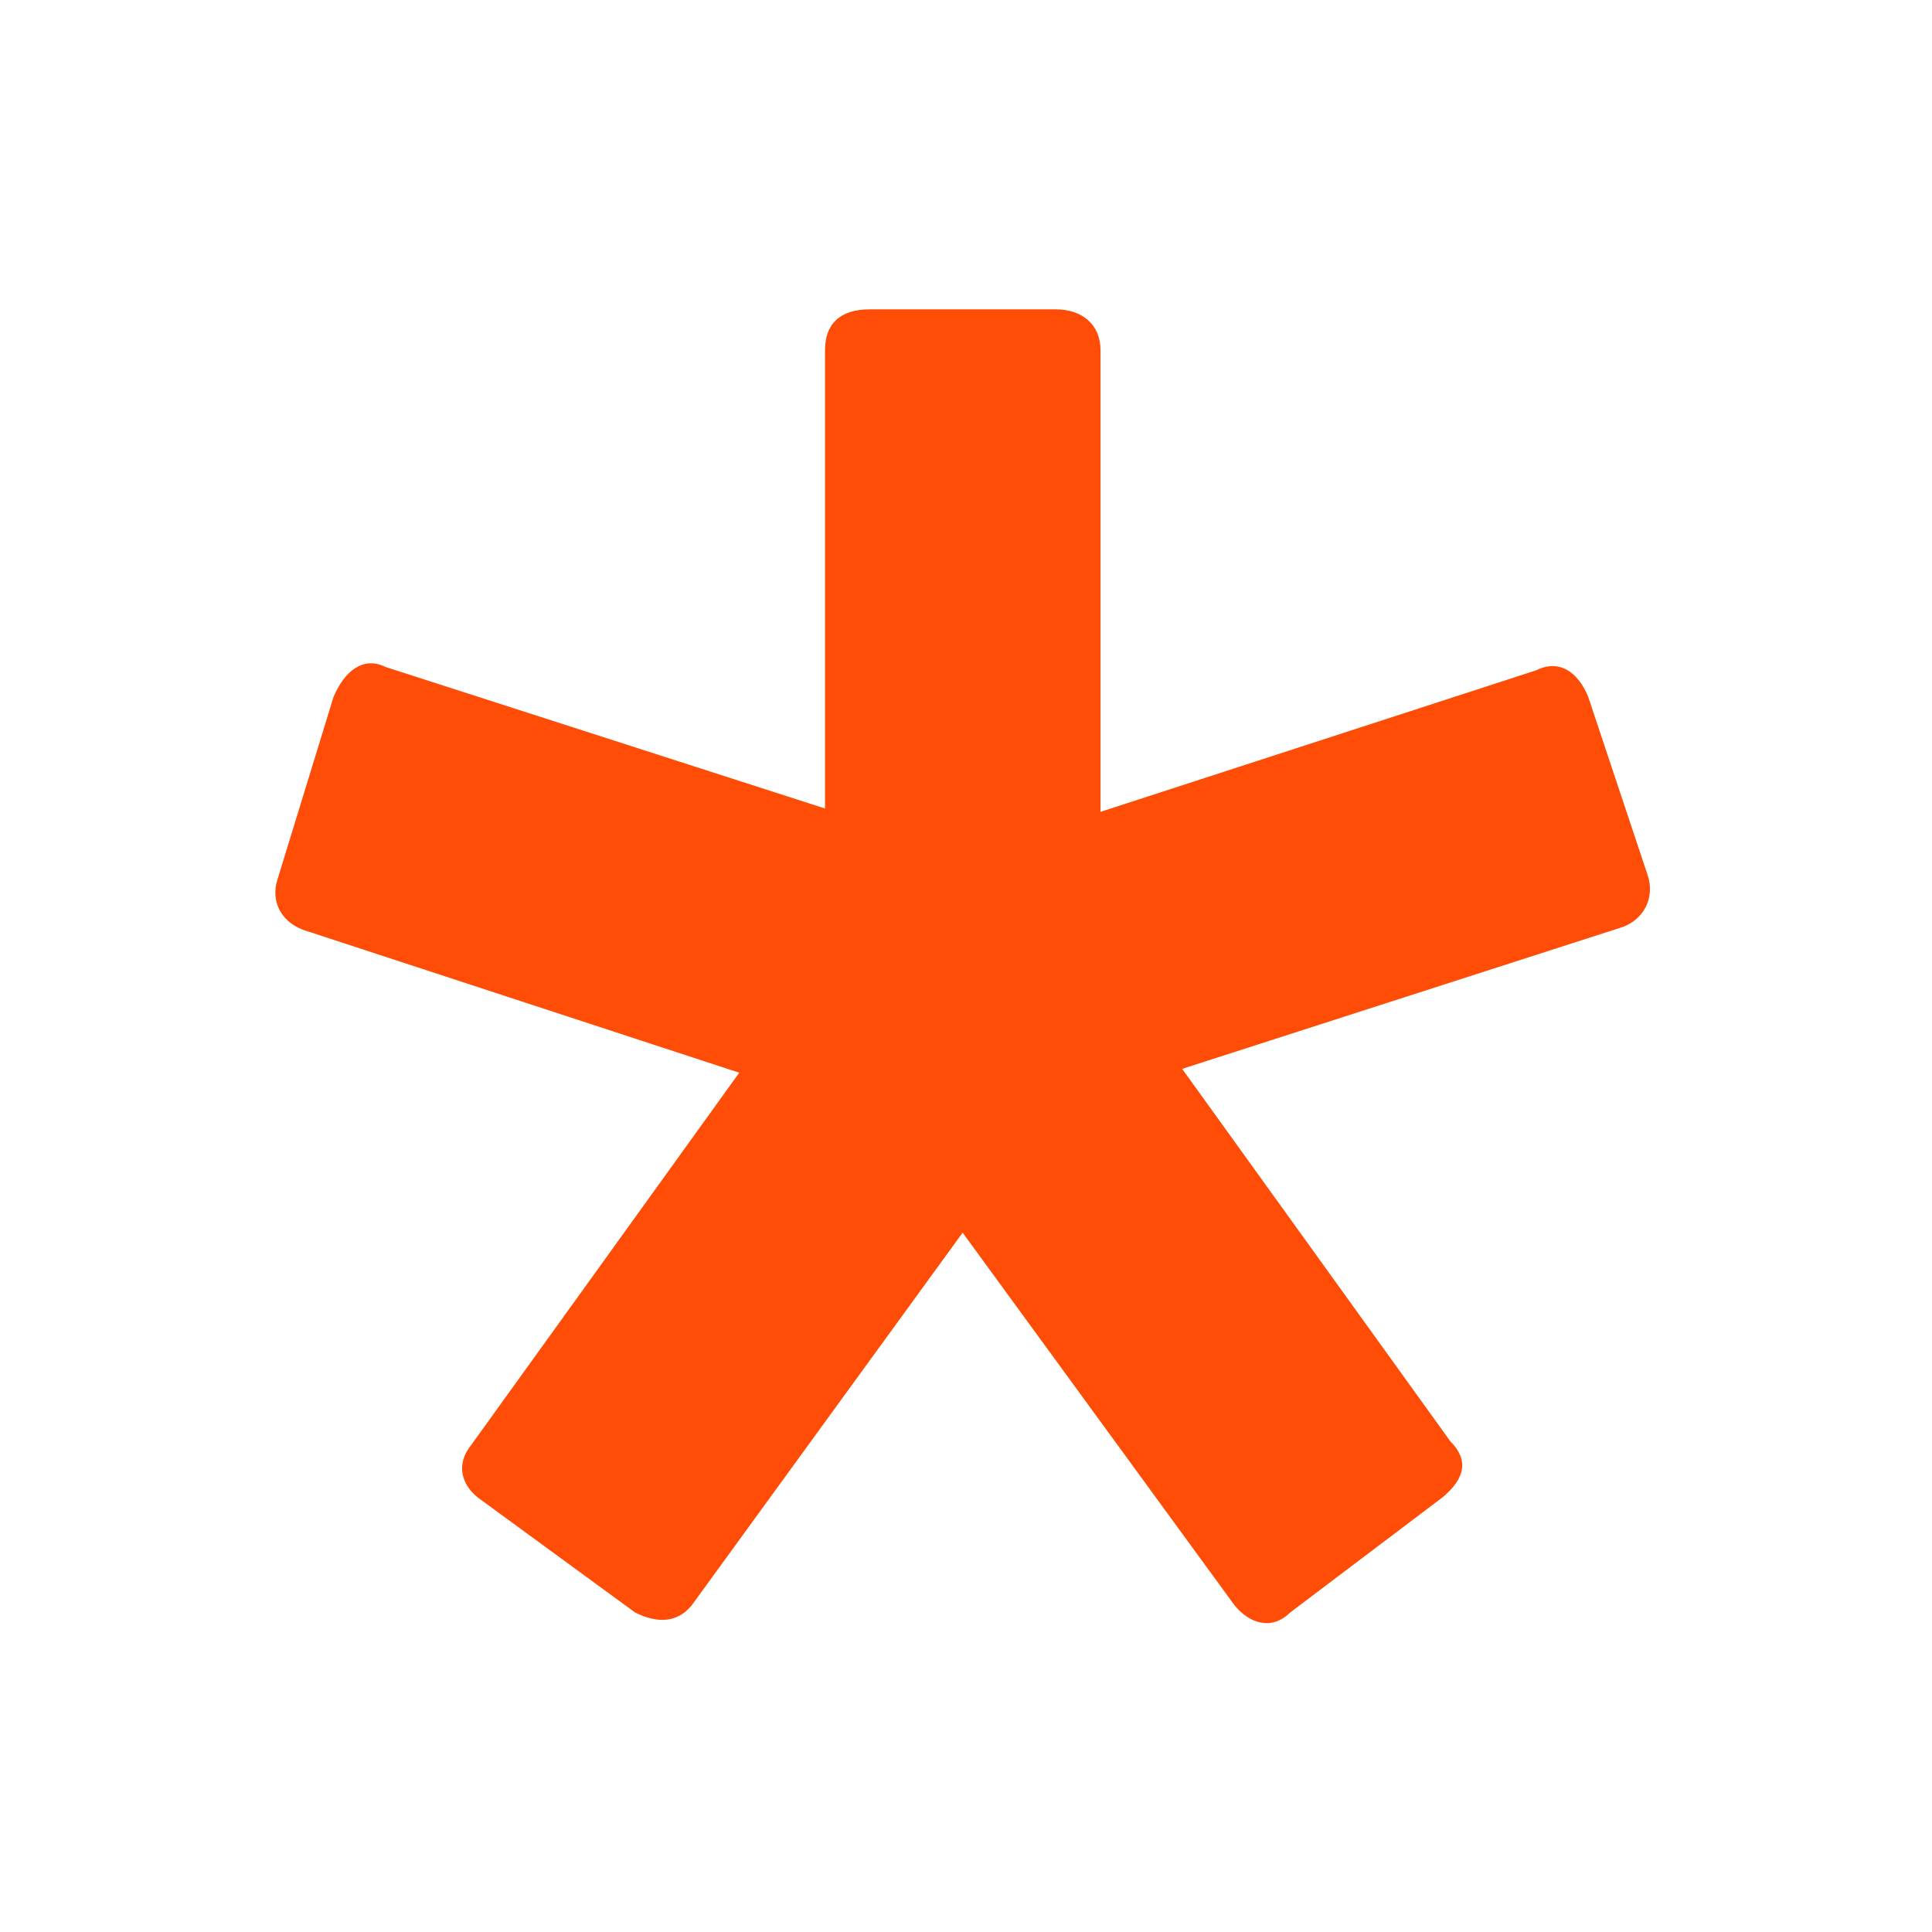 <svg width="512" height="512" viewBox="0 0 512 512" fill="none" xmlns="http://www.w3.org/2000/svg">
<path d="M127.797 397.711C121.877 393.764 120.856 387.844 124.87 382.945L195.91 284.279L81.458 246.787C74.585 244.813 71.591 238.893 73.564 232.973L88.398 184.661C91.392 177.721 96.292 173.842 102.212 176.768L218.637 214.261V92.8C218.637 85.86 222.584 81.981 230.477 81.981H279.81C286.682 81.981 291.649 85.928 291.649 92.8V215.146L407.054 177.653C412.974 174.727 417.941 177.653 420.867 184.593L436.654 231.953C438.627 237.873 435.633 243.793 429.713 245.766L313.288 283.259L384.327 381.924C389.294 386.892 388.273 391.791 382.354 396.758L341.935 427.311C336.968 432.21 331.047 430.236 327.101 425.337L255.109 326.672L184.07 424.385C180.123 430.305 174.203 430.305 168.283 427.311L127.797 397.711Z" fill="#FF4C06"/>
</svg>
